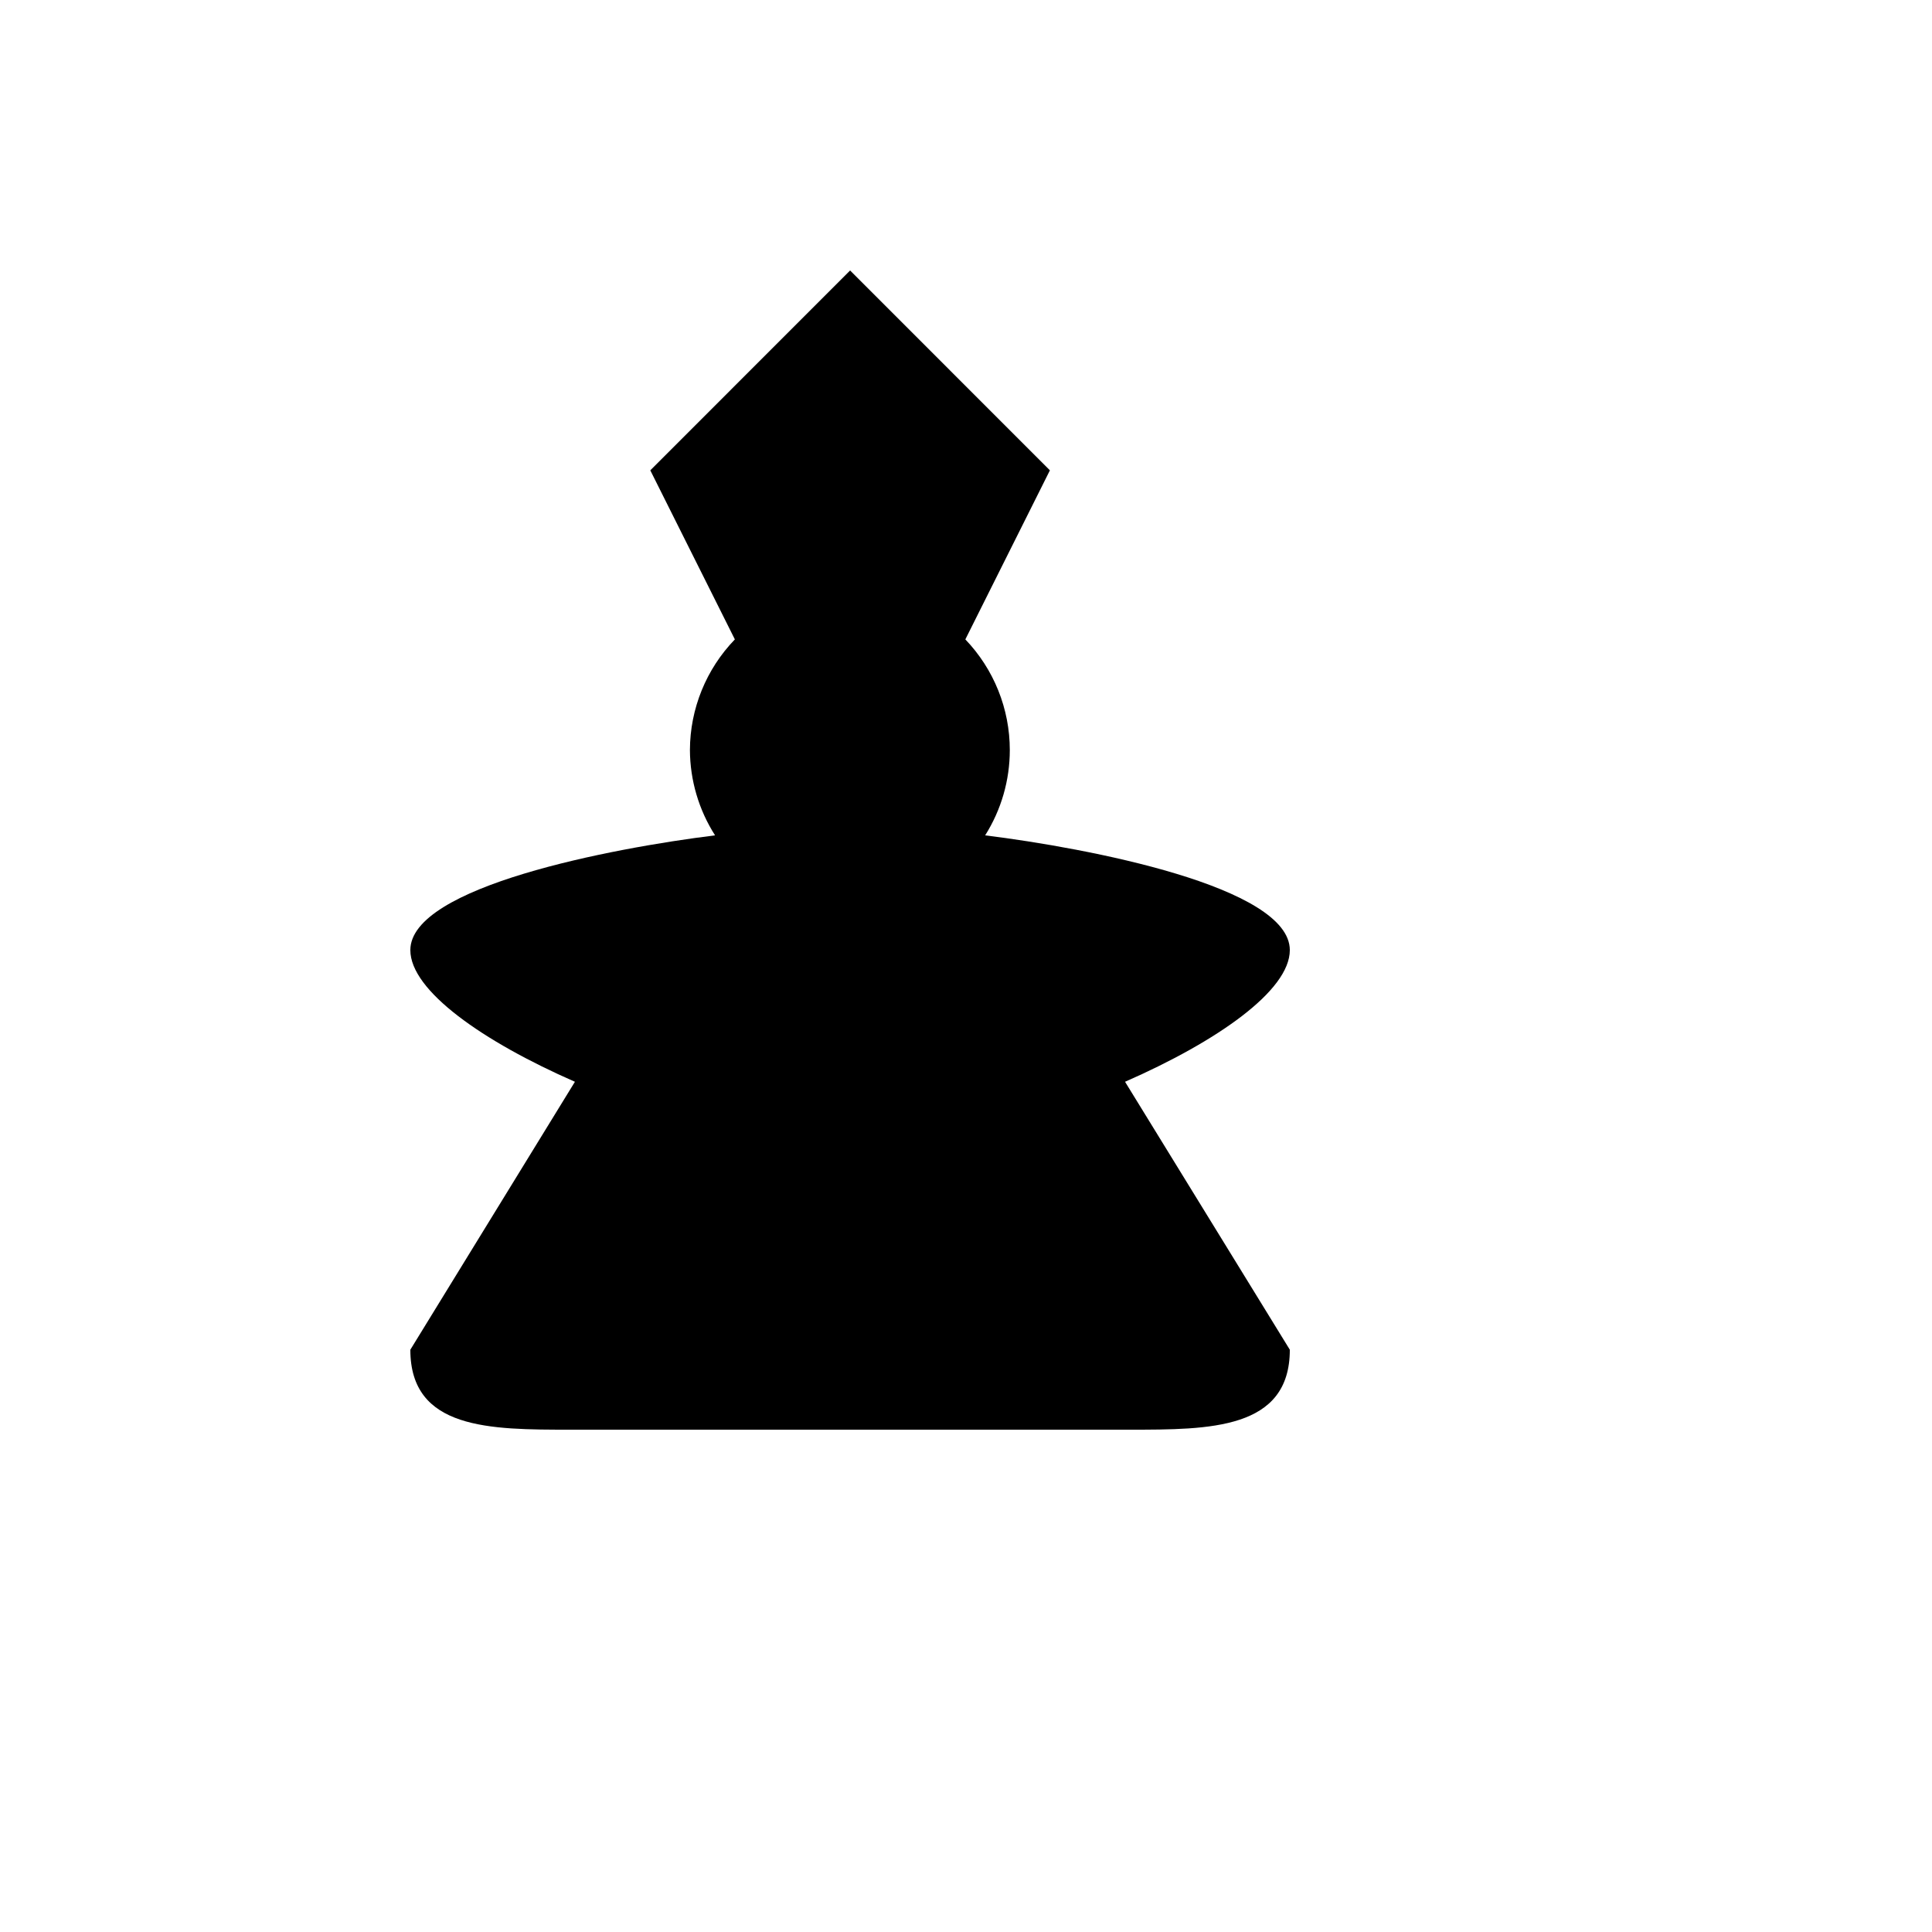 <svg xmlns="http://www.w3.org/2000/svg" version="1.1" xmlns:xlink="http://www.w3.org/1999/xlink" width="100%" height="100%" id="svgWorkerArea" viewBox="-25 -25 625 625" xmlns:idraw="https://idraw.muisca.co" style="background: white;"><defs id="defsdoc"><pattern id="patternBool" x="0" y="0" width="10" height="10" patternUnits="userSpaceOnUse" patternTransform="rotate(35)"><circle cx="5" cy="5" r="4" style="stroke: none;fill: #ff000070;"></circle></pattern></defs><g id="fileImp-430475042" class="cosito"><path id="pathImp-465719864" fill="#000" class="grouped" d="M250.008 62.5C250.008 62.5 185.371 127.152 185.371 127.152 185.371 127.152 212.727 181.847 212.727 181.847 203.439 191.453 198.23 204.281 198.189 217.643 198.236 227.423 201.054 236.989 206.318 245.232 172.866 249.375 107.745 261.802 107.745 282.357 107.745 295.488 131.208 311.901 160.986 324.953 160.986 324.953 107.745 411.63 107.745 411.63 107.745 437.5 133.553 437.5 159.501 437.5 159.501 437.5 340.436 437.5 340.436 437.5 366.306 437.5 392.255 437.5 392.255 411.63 392.255 411.63 338.951 324.953 338.951 324.953 368.729 311.901 392.255 295.488 392.255 282.357 392.255 261.802 326.993 249.375 293.698 245.232 298.906 236.973 301.67 227.407 301.67 217.643 301.672 204.303 296.519 191.478 287.289 181.847 287.289 181.847 314.644 127.152 314.644 127.152 314.644 127.152 250.008 62.5 250.008 62.5"></path></g></svg>
